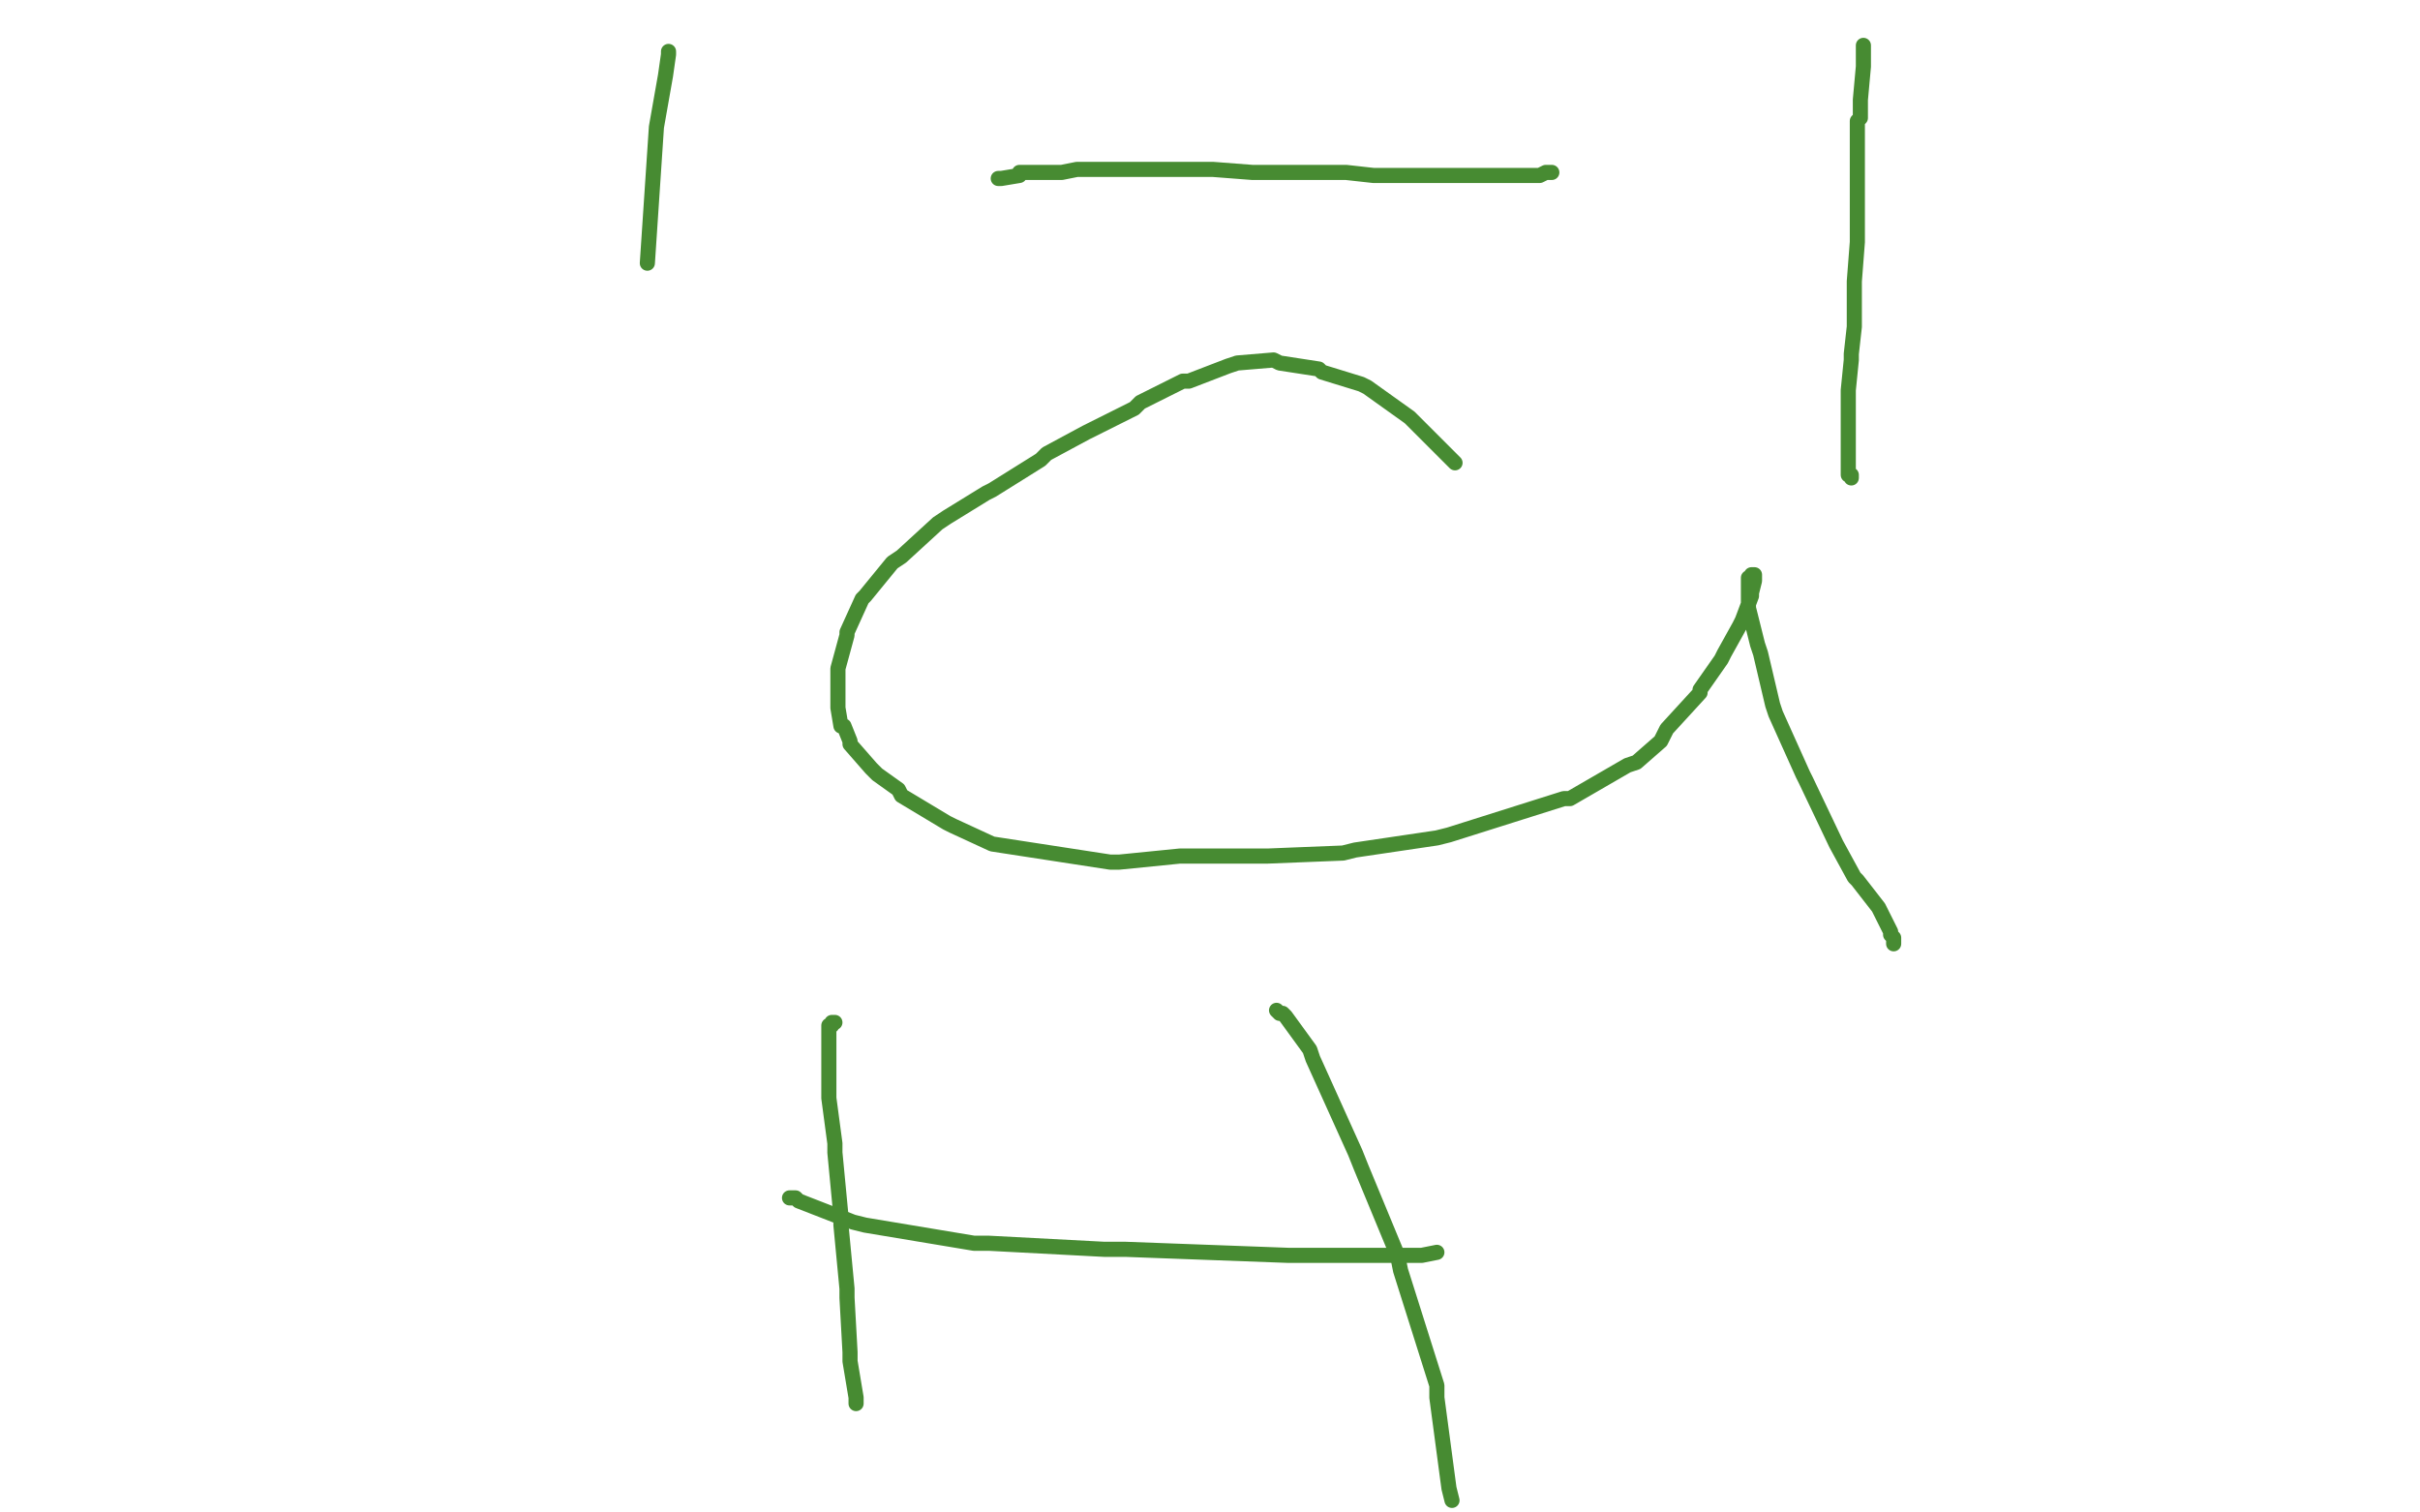 <?xml version="1.0" standalone="no"?>
<!DOCTYPE svg PUBLIC "-//W3C//DTD SVG 1.1//EN"
"http://www.w3.org/Graphics/SVG/1.1/DTD/svg11.dtd">

<svg width="800" height="500" version="1.1" xmlns="http://www.w3.org/2000/svg" xmlns:xlink="http://www.w3.org/1999/xlink" style="stroke-antialiasing: false"><desc>This SVG has been created on https://colorillo.com/</desc><rect x='0' y='0' width='800' height='500' style='fill: rgb(255,255,255); stroke-width:0' /><polyline points="221,17 221,18 221,18 220,25 220,25 217,42 217,42 214,87" style="fill: none; stroke: #478b32; stroke-width: 5; stroke-linejoin: round; stroke-linecap: round; stroke-antialiasing: false; stroke-antialias: 0; opacity: 1.0"/>
<polyline points="330,59 331,59 331,59 337,58 337,58 337,57 337,57 344,57 344,57 345,57 345,57 349,57 349,57 351,57 351,57 356,56 356,56 357,56 357,56 364,56 364,56 366,56 366,56 374,56 374,56 375,56 386,56 388,56 400,56 401,56 414,57 415,57 428,57 430,57 443,57 445,57 454,58 455,58 464,58 466,58 475,58 476,58 484,58 485,58 493,58 495,58 502,58 503,58 508,58 509,58 511,57 512,57 513,57" style="fill: none; stroke: #478b32; stroke-width: 5; stroke-linejoin: round; stroke-linecap: round; stroke-antialiasing: false; stroke-antialias: 0; opacity: 1.0"/>
<polyline points="616,15 616,16 616,16 616,17 616,17 616,18 616,18 616,21 616,21 616,22 616,22 615,33 615,33 615,34 615,34 615,39 615,39 614,40 614,40 614,48 614,48 614,49 614,49 614,57 614,57 614,59 614,59 614,67 614,67 614,69 614,69 614,78 614,80 613,93 613,94 613,106 613,108 612,117 612,119 611,129 611,130 611,138 611,139 611,143 611,144 611,146 611,147 611,148 611,149 611,150 611,151 611,153 611,154 611,156 611,157 612,157 612,158" style="fill: none; stroke: #478b32; stroke-width: 5; stroke-linejoin: round; stroke-linecap: round; stroke-antialiasing: false; stroke-antialias: 0; opacity: 1.0"/>
<polyline points="481,153 479,151 479,151 478,150 478,150 468,140 468,140 466,138 466,138 452,128 452,128 450,127 450,127 437,123 437,123 436,122 436,122 423,120 423,120 421,119 421,119 409,120 409,120 406,121 406,121 393,126 393,126 391,126 377,133 375,135 361,142 359,143 346,150 344,152 328,162 326,163 313,171 310,173 298,184 295,186 286,197 285,198 280,209 280,210 277,221 277,222 277,233 277,234 278,240 279,240 281,245 281,246 288,254 290,256 297,261 298,263 313,272 315,273 328,279 367,285 370,285 390,283 393,283 416,283 419,283 444,282 448,281 475,277 479,276 517,264 519,264 538,253 541,252 549,245 551,241 562,229 562,228 569,218 570,216 575,207 576,205 579,197 579,196 580,192 580,191 580,190 579,190 579,191 578,191 578,192 578,194 578,195 578,200 578,201 581,213 582,216 586,233 587,236 596,256 597,258 607,279 613,290 614,291 621,300 622,302 625,308 625,309 626,310 626,311 626,312" style="fill: none; stroke: #478b32; stroke-width: 5; stroke-linejoin: round; stroke-linecap: round; stroke-antialiasing: false; stroke-antialias: 0; opacity: 1.0"/>
<polyline points="276,338 275,338 275,338 275,339 275,339 274,339 274,339 274,341 274,341 274,344 274,344 274,345 274,345 274,360 274,360 274,363 274,363 276,378 276,378 276,381 276,381 278,402 278,402 278,405 278,405 280,426 280,426 280,429 280,429 281,447 281,450 283,462 283,464" style="fill: none; stroke: #478b32; stroke-width: 5; stroke-linejoin: round; stroke-linecap: round; stroke-antialiasing: false; stroke-antialias: 0; opacity: 1.0"/>
<polyline points="261,396 262,396 262,396 263,396 263,396 264,397 264,397 282,404 282,404 286,405 286,405 322,411 322,411 327,411 327,411 365,413 365,413 372,413 372,413 426,415 426,415 433,415 433,415 470,415 470,415 475,414 475,414" style="fill: none; stroke: #478b32; stroke-width: 5; stroke-linejoin: round; stroke-linecap: round; stroke-antialiasing: false; stroke-antialias: 0; opacity: 1.0"/>
<polyline points="422,334 423,335 423,335 424,335 424,335 425,336 425,336 433,347 433,347 434,350 434,350 448,381 448,381 450,386 450,386 462,415 462,415 463,420 463,420 475,458 475,458 475,462 475,462 479,492 479,492 480,496 480,496" style="fill: none; stroke: #478b32; stroke-width: 5; stroke-linejoin: round; stroke-linecap: round; stroke-antialiasing: false; stroke-antialias: 0; opacity: 1.0"/>
</svg>
